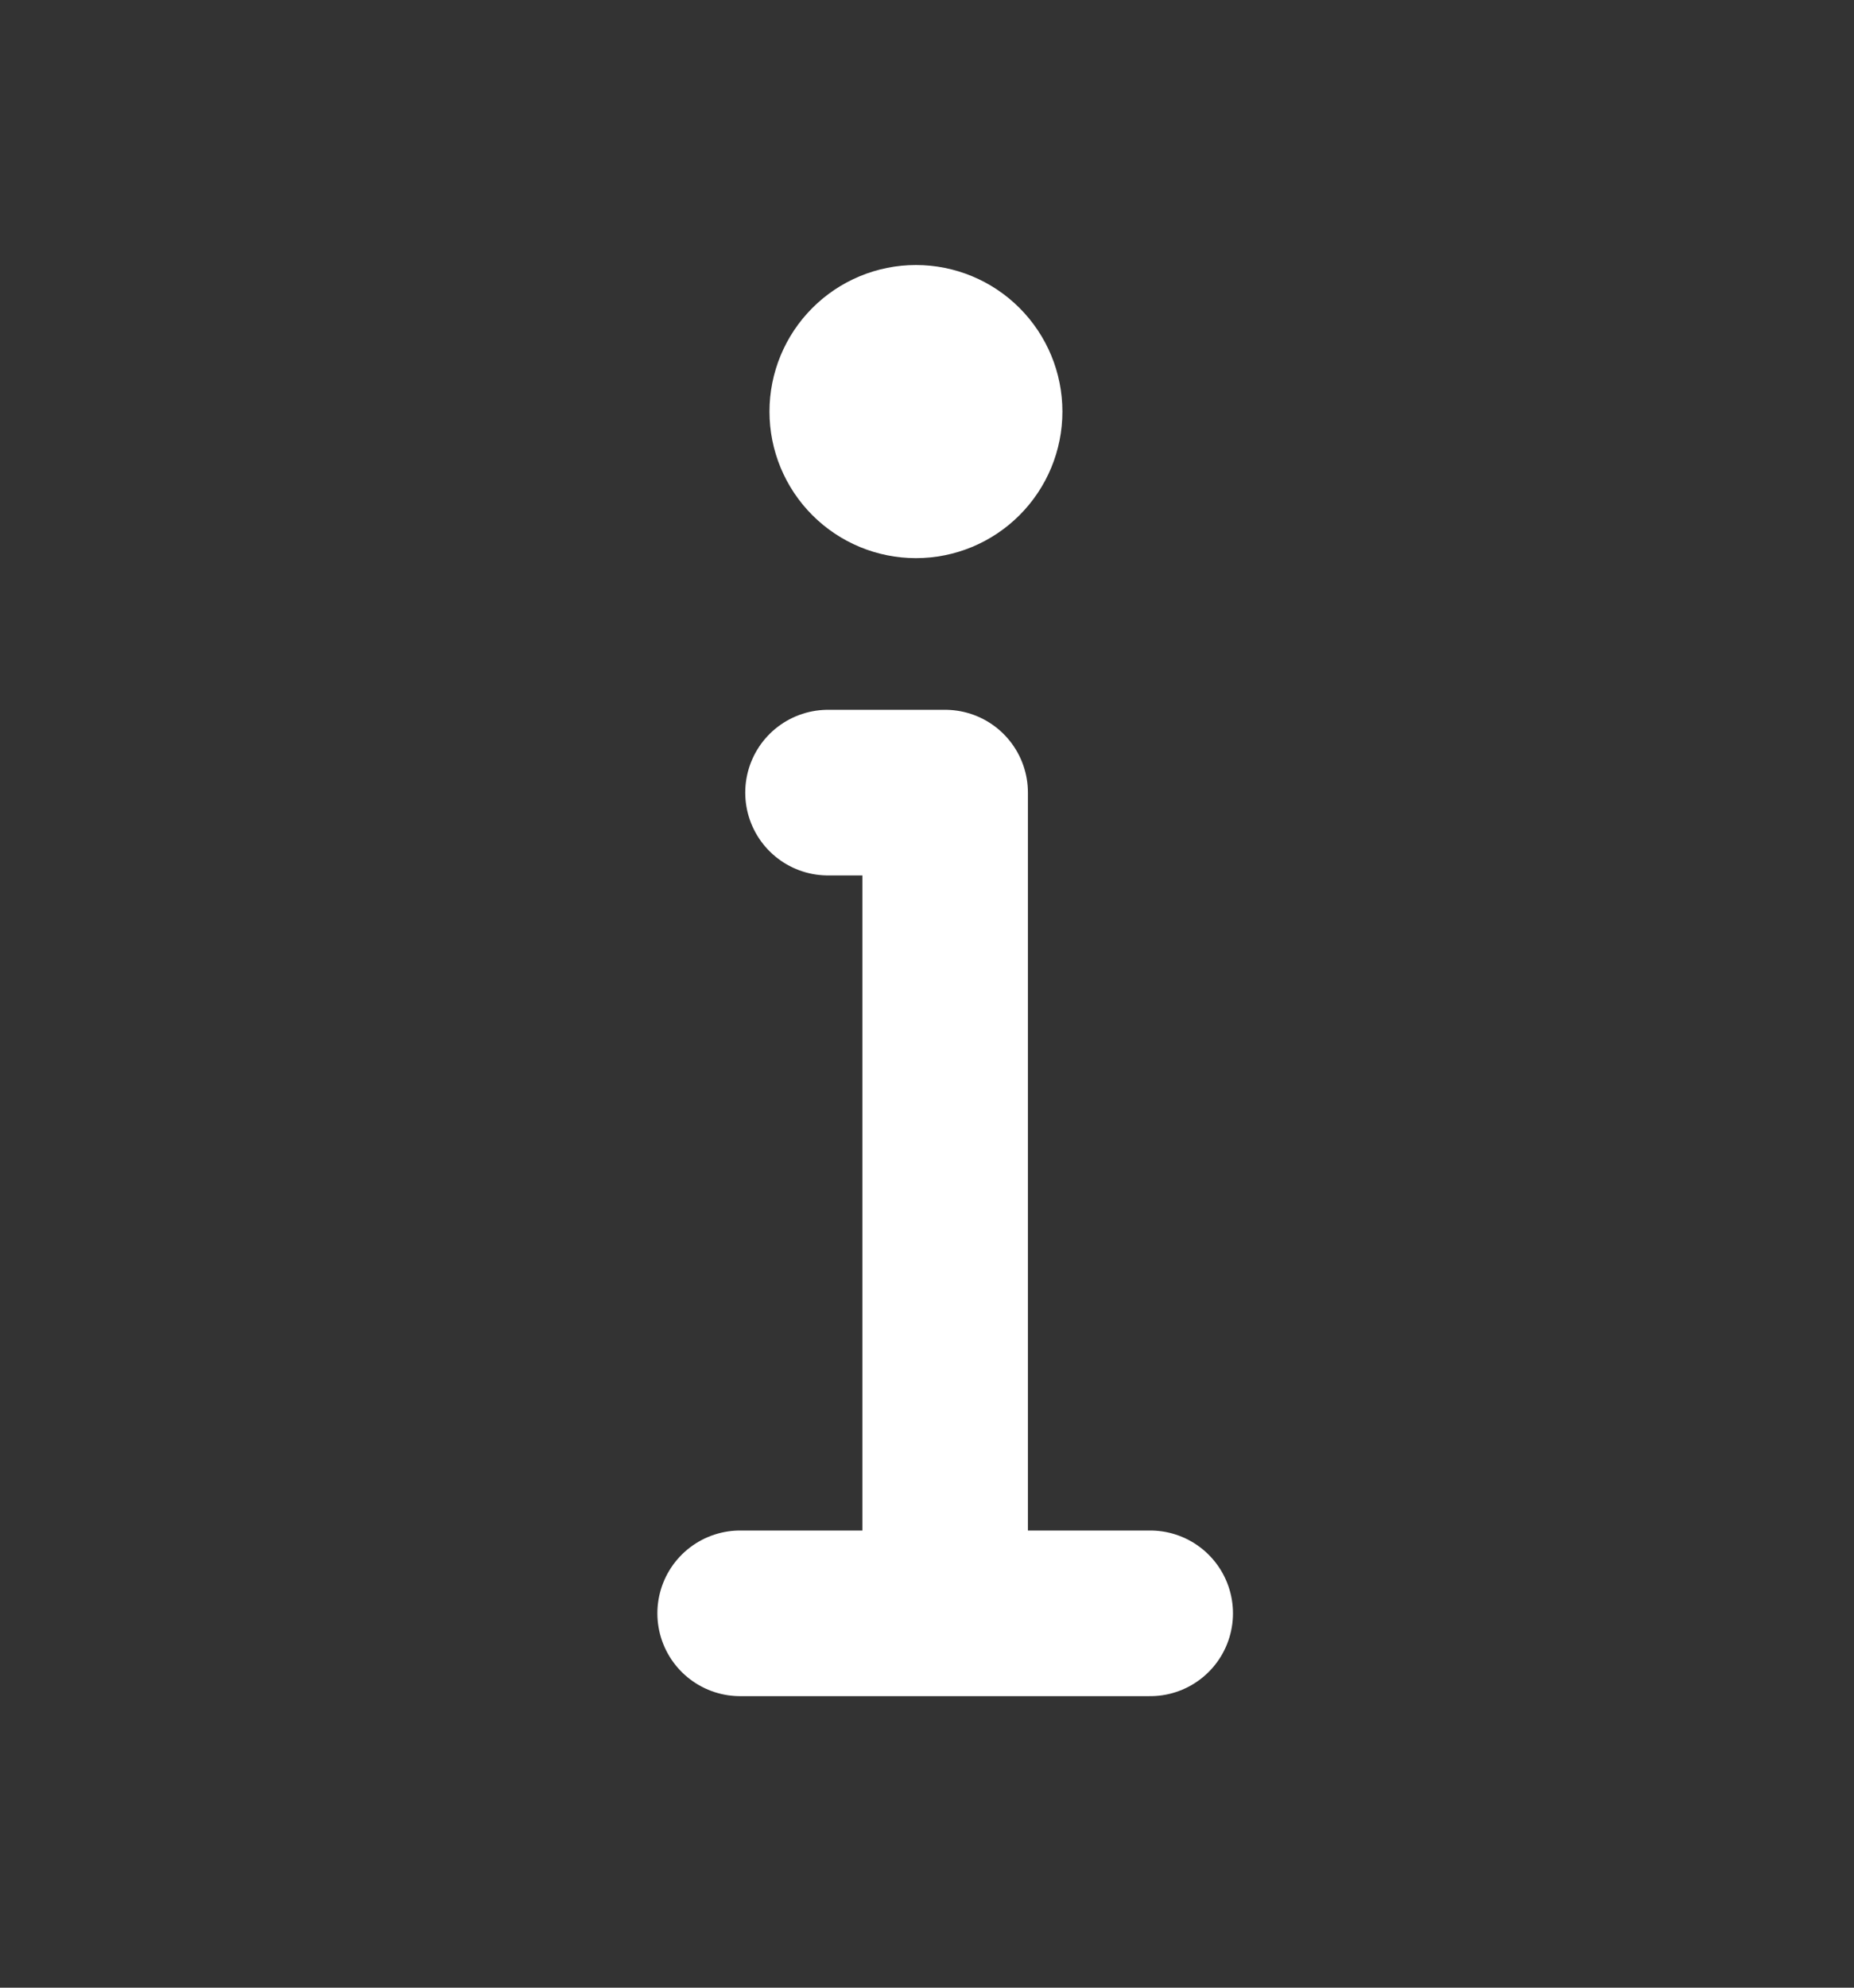 <svg width="28" height="30" viewBox="0 0 28 30" fill="none" xmlns="http://www.w3.org/2000/svg">
<rect x="0" y="0" width="28" height="30" fill="#333333" stroke="none"/>
<path fill-rule="evenodd" clip-rule="evenodd" d="M13.833 4C14.42 4 14.982 4.233 15.397 4.648C15.812 5.063 16.045 5.625 16.045 6.212C16.045 6.799 15.812 7.361 15.397 7.776C14.982 8.191 14.42 8.424 13.833 8.424C13.246 8.424 12.684 8.191 12.269 7.776C11.854 7.361 11.621 6.799 11.621 6.212C11.621 5.625 11.854 5.063 12.269 4.648C12.684 4.233 13.246 4 13.833 4Z" fill="white"/>
<path d="M14.274 24.35V11.963H12.505M11.178 24.35H17.371" stroke="white" stroke-width="2.5" stroke-linecap="round" stroke-linejoin="round"/>
</svg>
